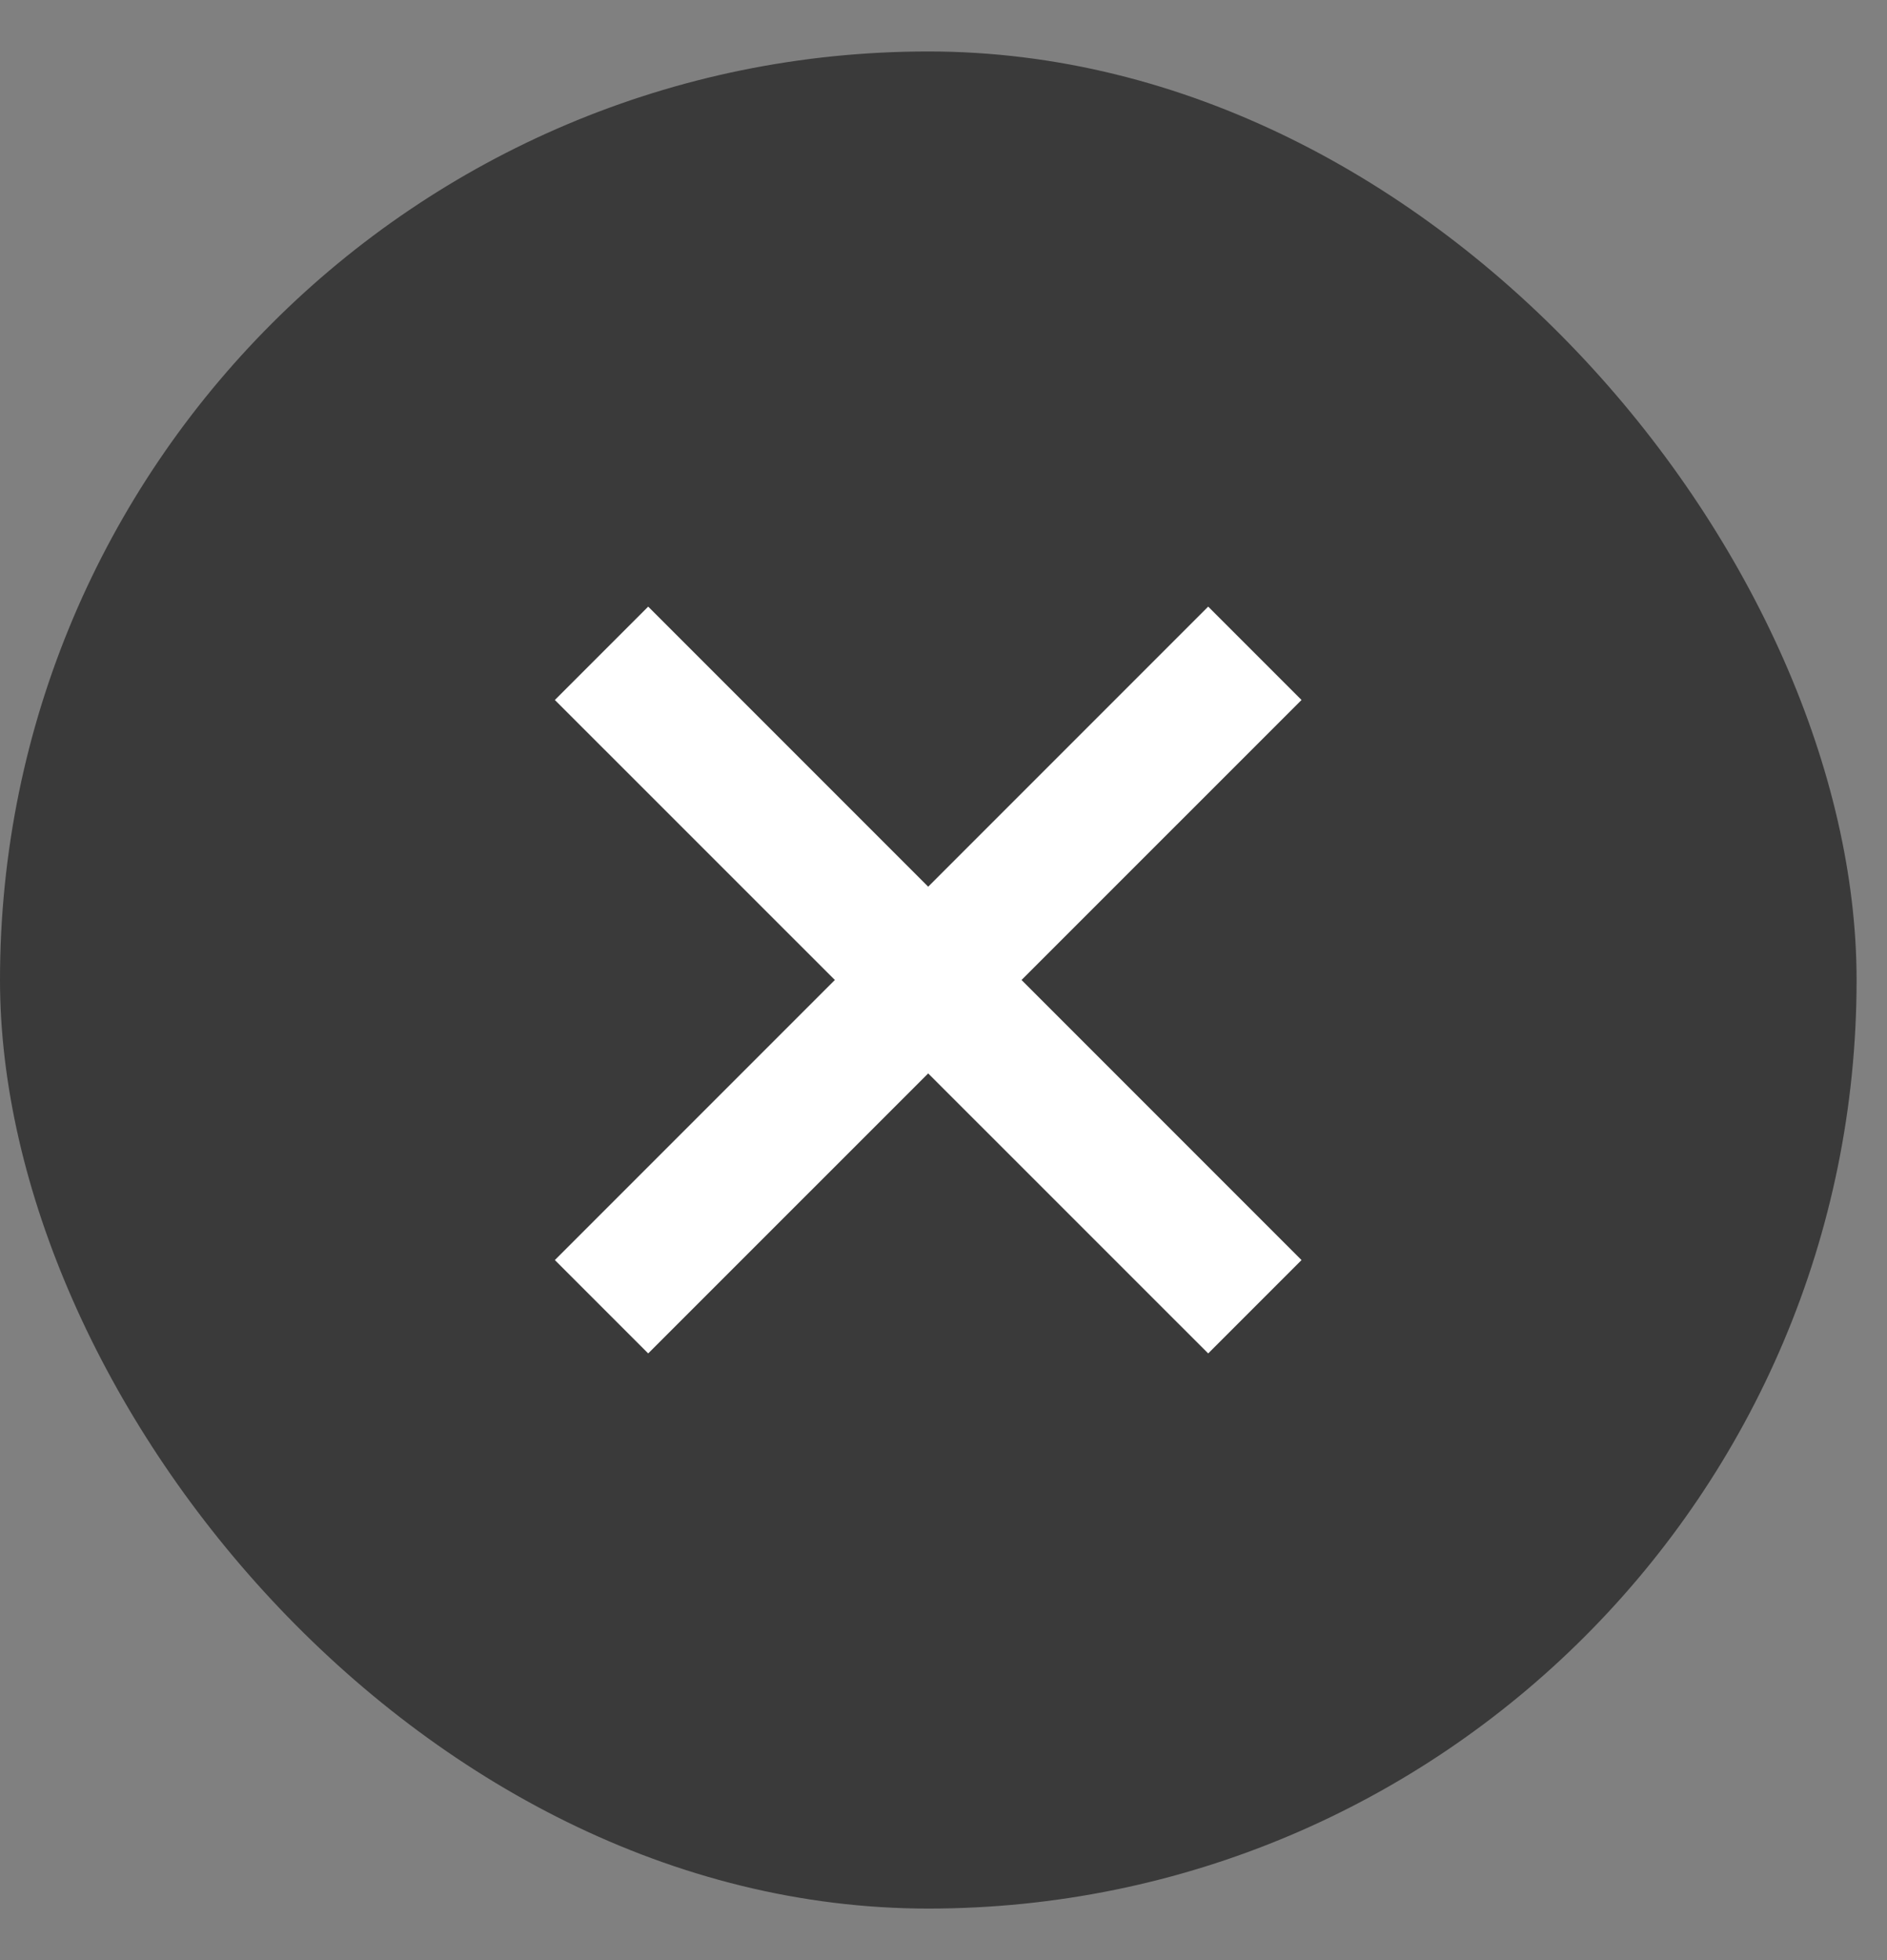 <svg width="26" height="27" viewBox="0 0 26 27" fill="none" xmlns="http://www.w3.org/2000/svg">
<rect x="0" y="0" width="26" height="27" fill="#808080" stroke="none"/>
<rect y="0.709" width="25.581" height="25.581" rx="12.791" fill="#3A3A3A"/>
<path fill-rule="evenodd" clip-rule="evenodd" d="M17.933 9.642L16.647 8.356L12.789 12.214L8.931 8.356L7.645 9.642L11.503 13.499L7.645 17.357L8.931 18.643L12.789 14.786L16.647 18.643L17.933 17.357L14.075 13.499L17.933 9.642Z" fill="white"/>
</svg>
